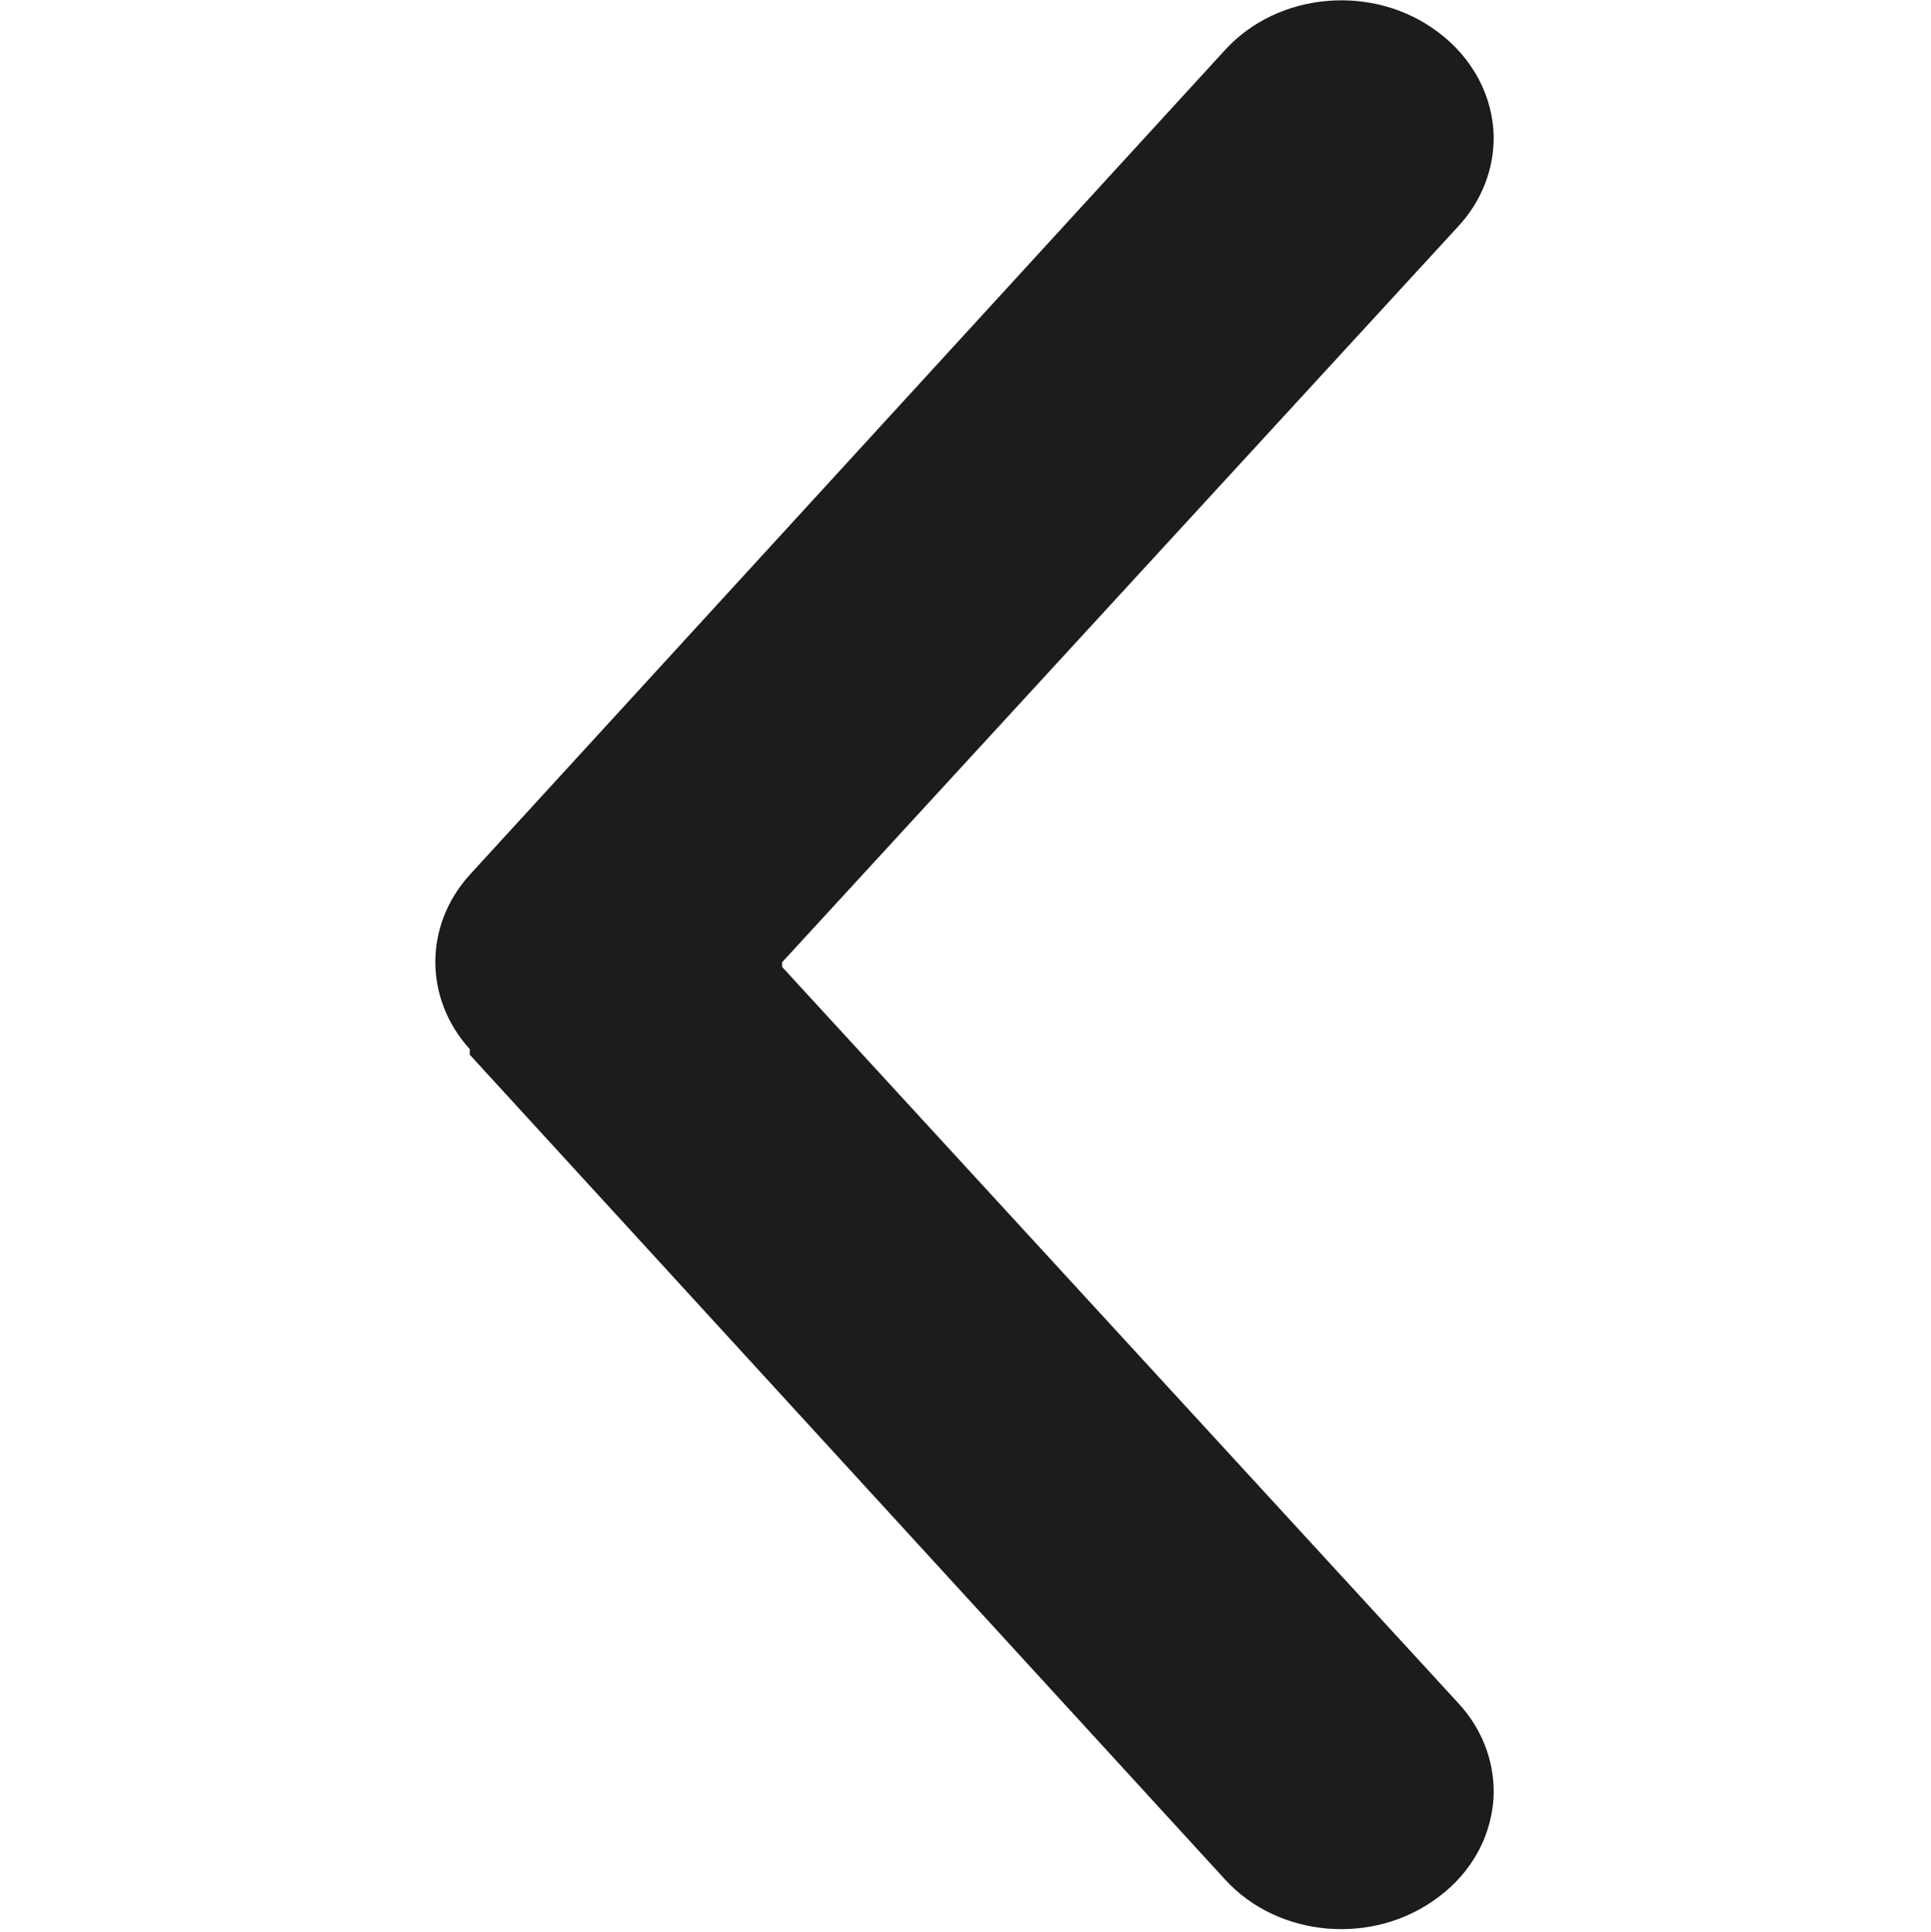 <?xml version="1.0" encoding="UTF-8"?>
<svg id="icon-left-arrow" xmlns="http://www.w3.org/2000/svg" viewBox="0 0 65.97 66">
  <defs>
    <style>
      .cls-1 {
        fill: #1d1c1a;
      }
    </style>
  </defs>
  <path class="cls-1" d="M26.72,32.87L49.84,7.71c.77-.84,1.19-1.91,1.19-3-.01-1.4-.71-2.73-1.91-3.62,0,0,0,0,0,0-2.19-1.65-5.45-1.38-7.27.62l-25.8,28.17c-1.57,1.73-1.57,4.23,0,5.96v.19s25.8,28.17,25.8,28.17c1.82,2,5.07,2.27,7.27.62,0,0,0,0,0,0,1.2-.88,1.9-2.21,1.91-3.62,0-1.1-.42-2.16-1.19-3l-23.12-25.17v-.15Z"/>
</svg>